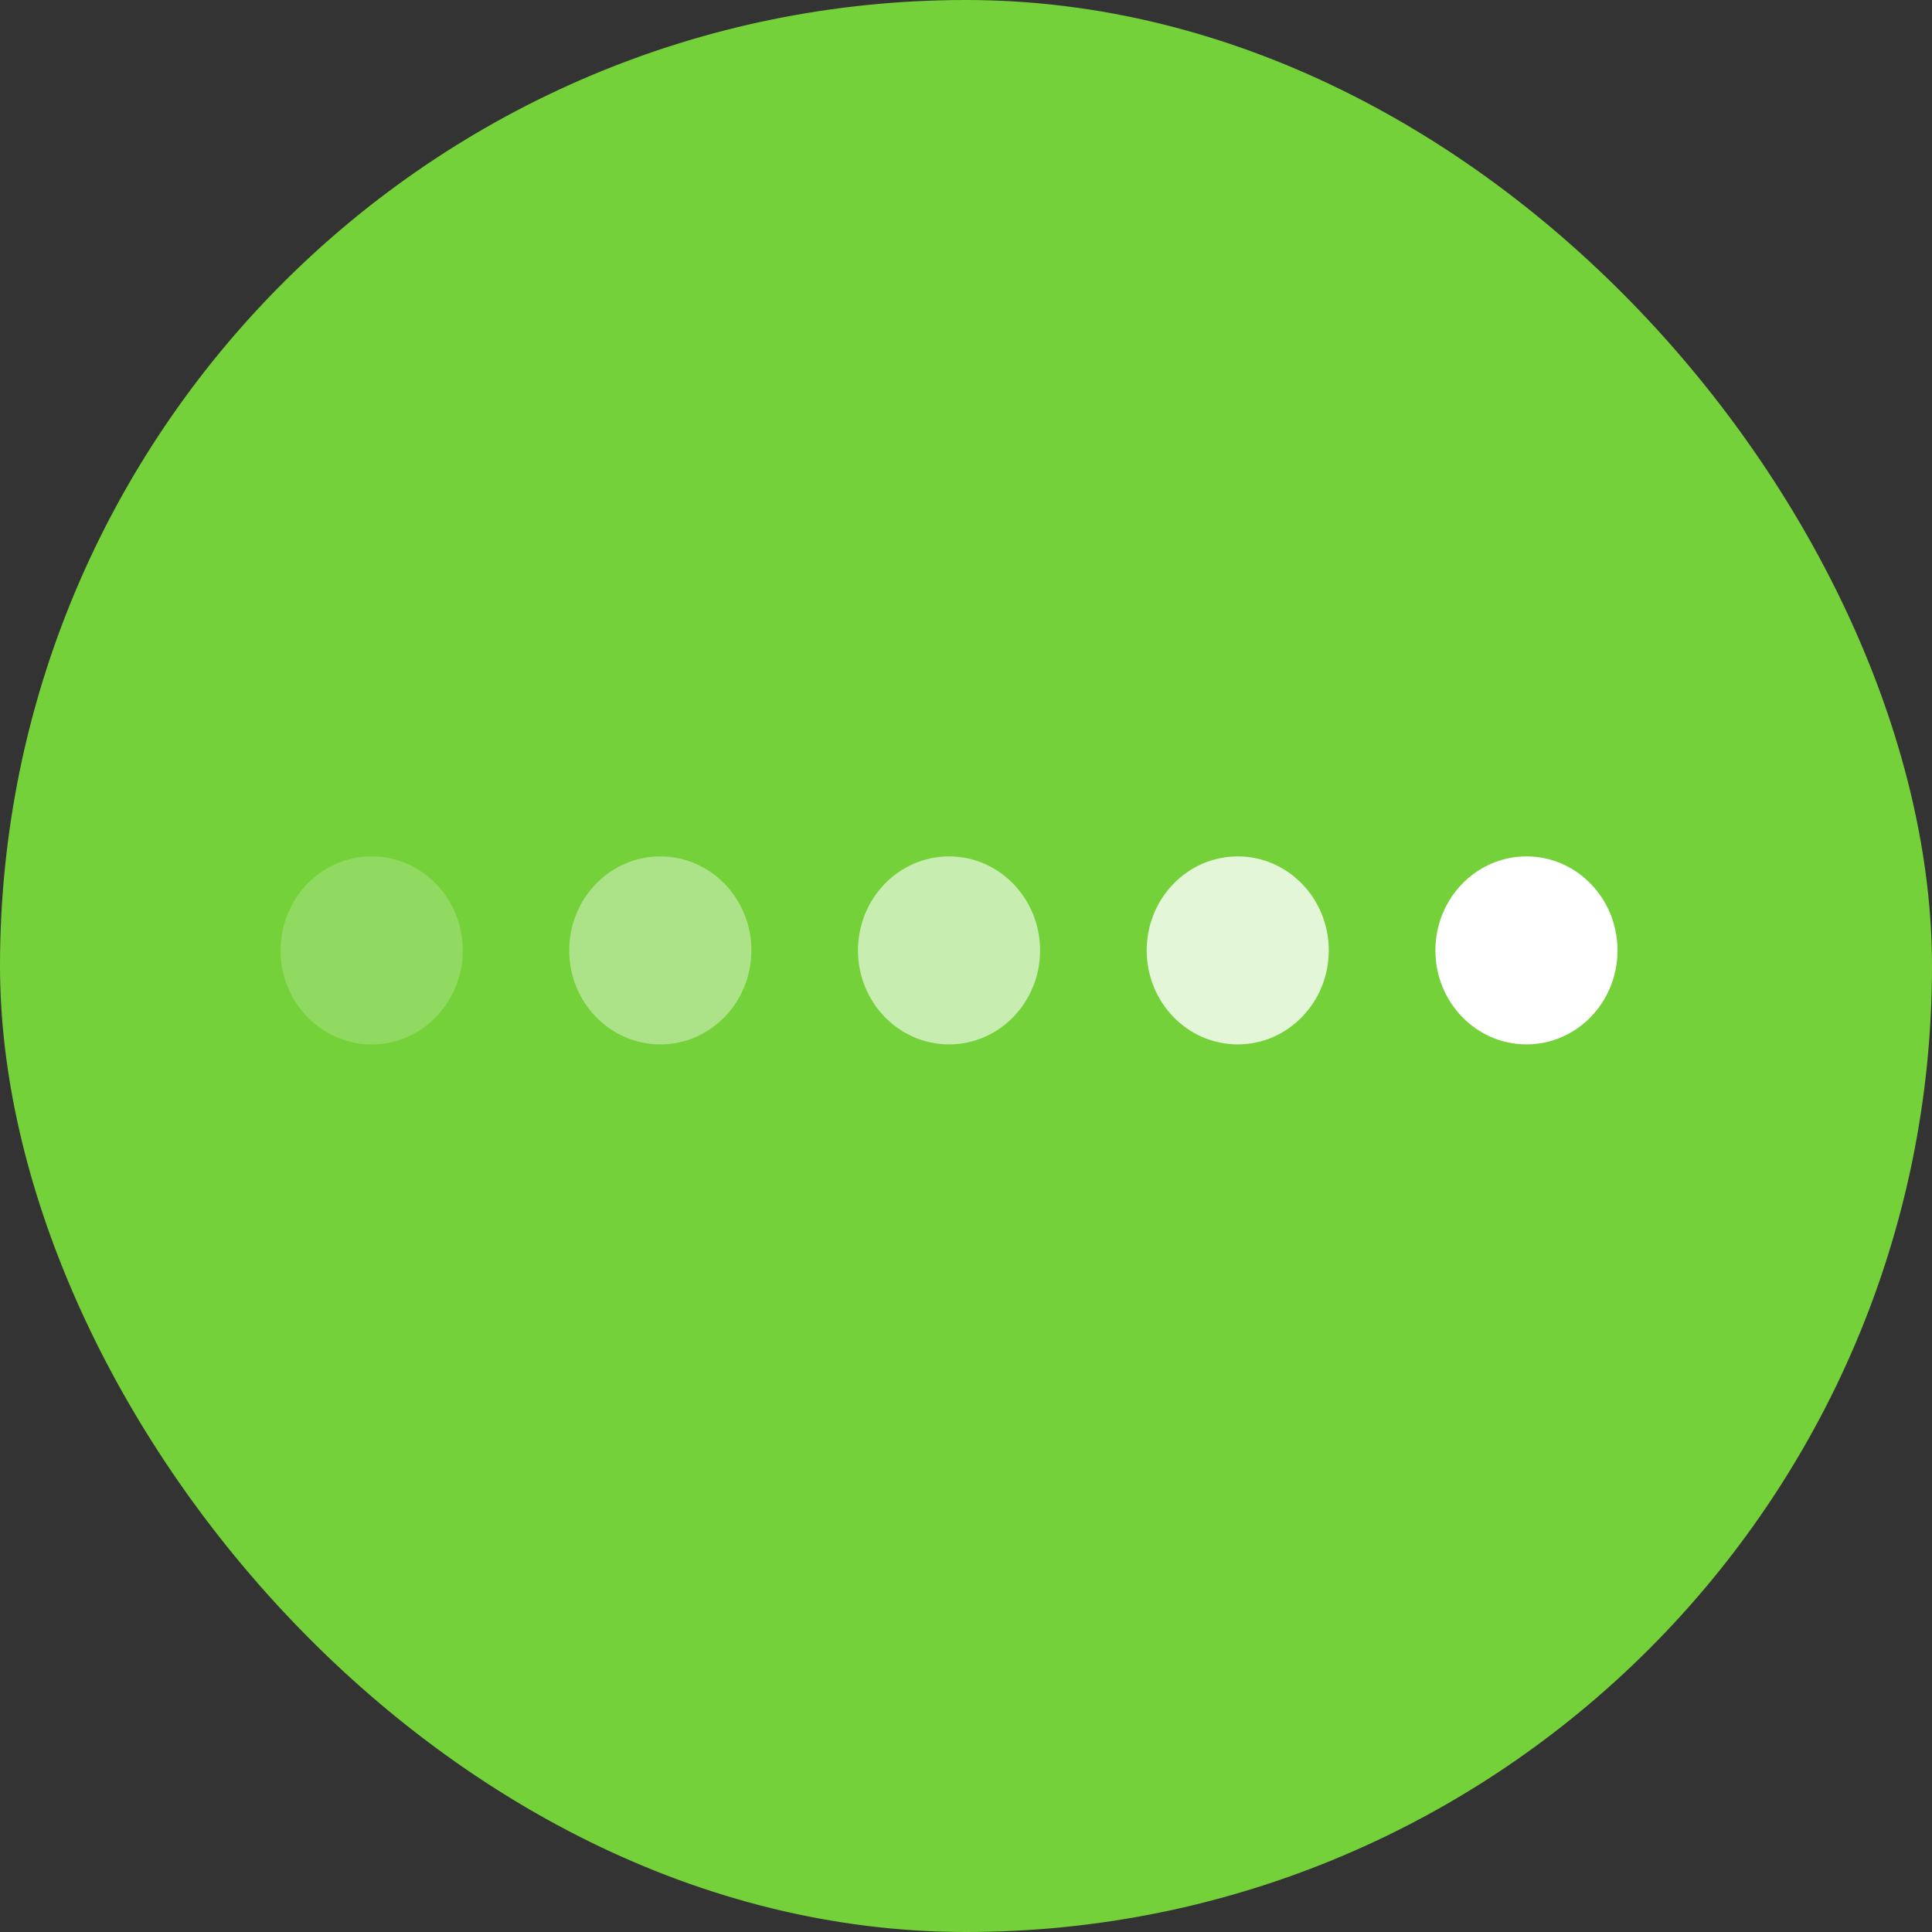 <svg width="56" height="56" xmlns="http://www.w3.org/2000/svg"><rect width="100%" height="100%" fill="#333333" stroke="none"/><g fill="none" fill-rule="evenodd"><rect fill="#75D13A" width="56" height="56" rx="28"/><g fill="#FFF"><path d="M44.246 30.272c-1.458 0-2.64-1.22-2.64-2.723 0-1.506 1.182-2.726 2.64-2.726 1.457 0 2.638 1.22 2.638 2.726 0 1.503-1.18 2.723-2.638 2.723z"/><path d="M38.515 27.549c0 1.503-1.181 2.723-2.64 2.723-1.457 0-2.637-1.22-2.637-2.723 0-1.506 1.18-2.726 2.638-2.726s2.639 1.22 2.639 2.726" opacity=".8"/><path d="M30.147 27.549c0 1.503-1.18 2.723-2.639 2.723-1.457 0-2.639-1.22-2.639-2.723 0-1.506 1.182-2.726 2.64-2.726 1.457 0 2.638 1.22 2.638 2.726" opacity=".6"/><path d="M21.779 27.549c0 1.503-1.182 2.723-2.64 2.723-1.457 0-2.64-1.22-2.64-2.723 0-1.506 1.183-2.726 2.64-2.726 1.458 0 2.64 1.22 2.64 2.726" opacity=".4"/><path d="M13.413 27.549c0 1.503-1.182 2.723-2.64 2.723-1.457 0-2.64-1.22-2.64-2.723 0-1.506 1.183-2.726 2.64-2.726 1.458 0 2.64 1.22 2.64 2.726" opacity=".2"/></g></g></svg>